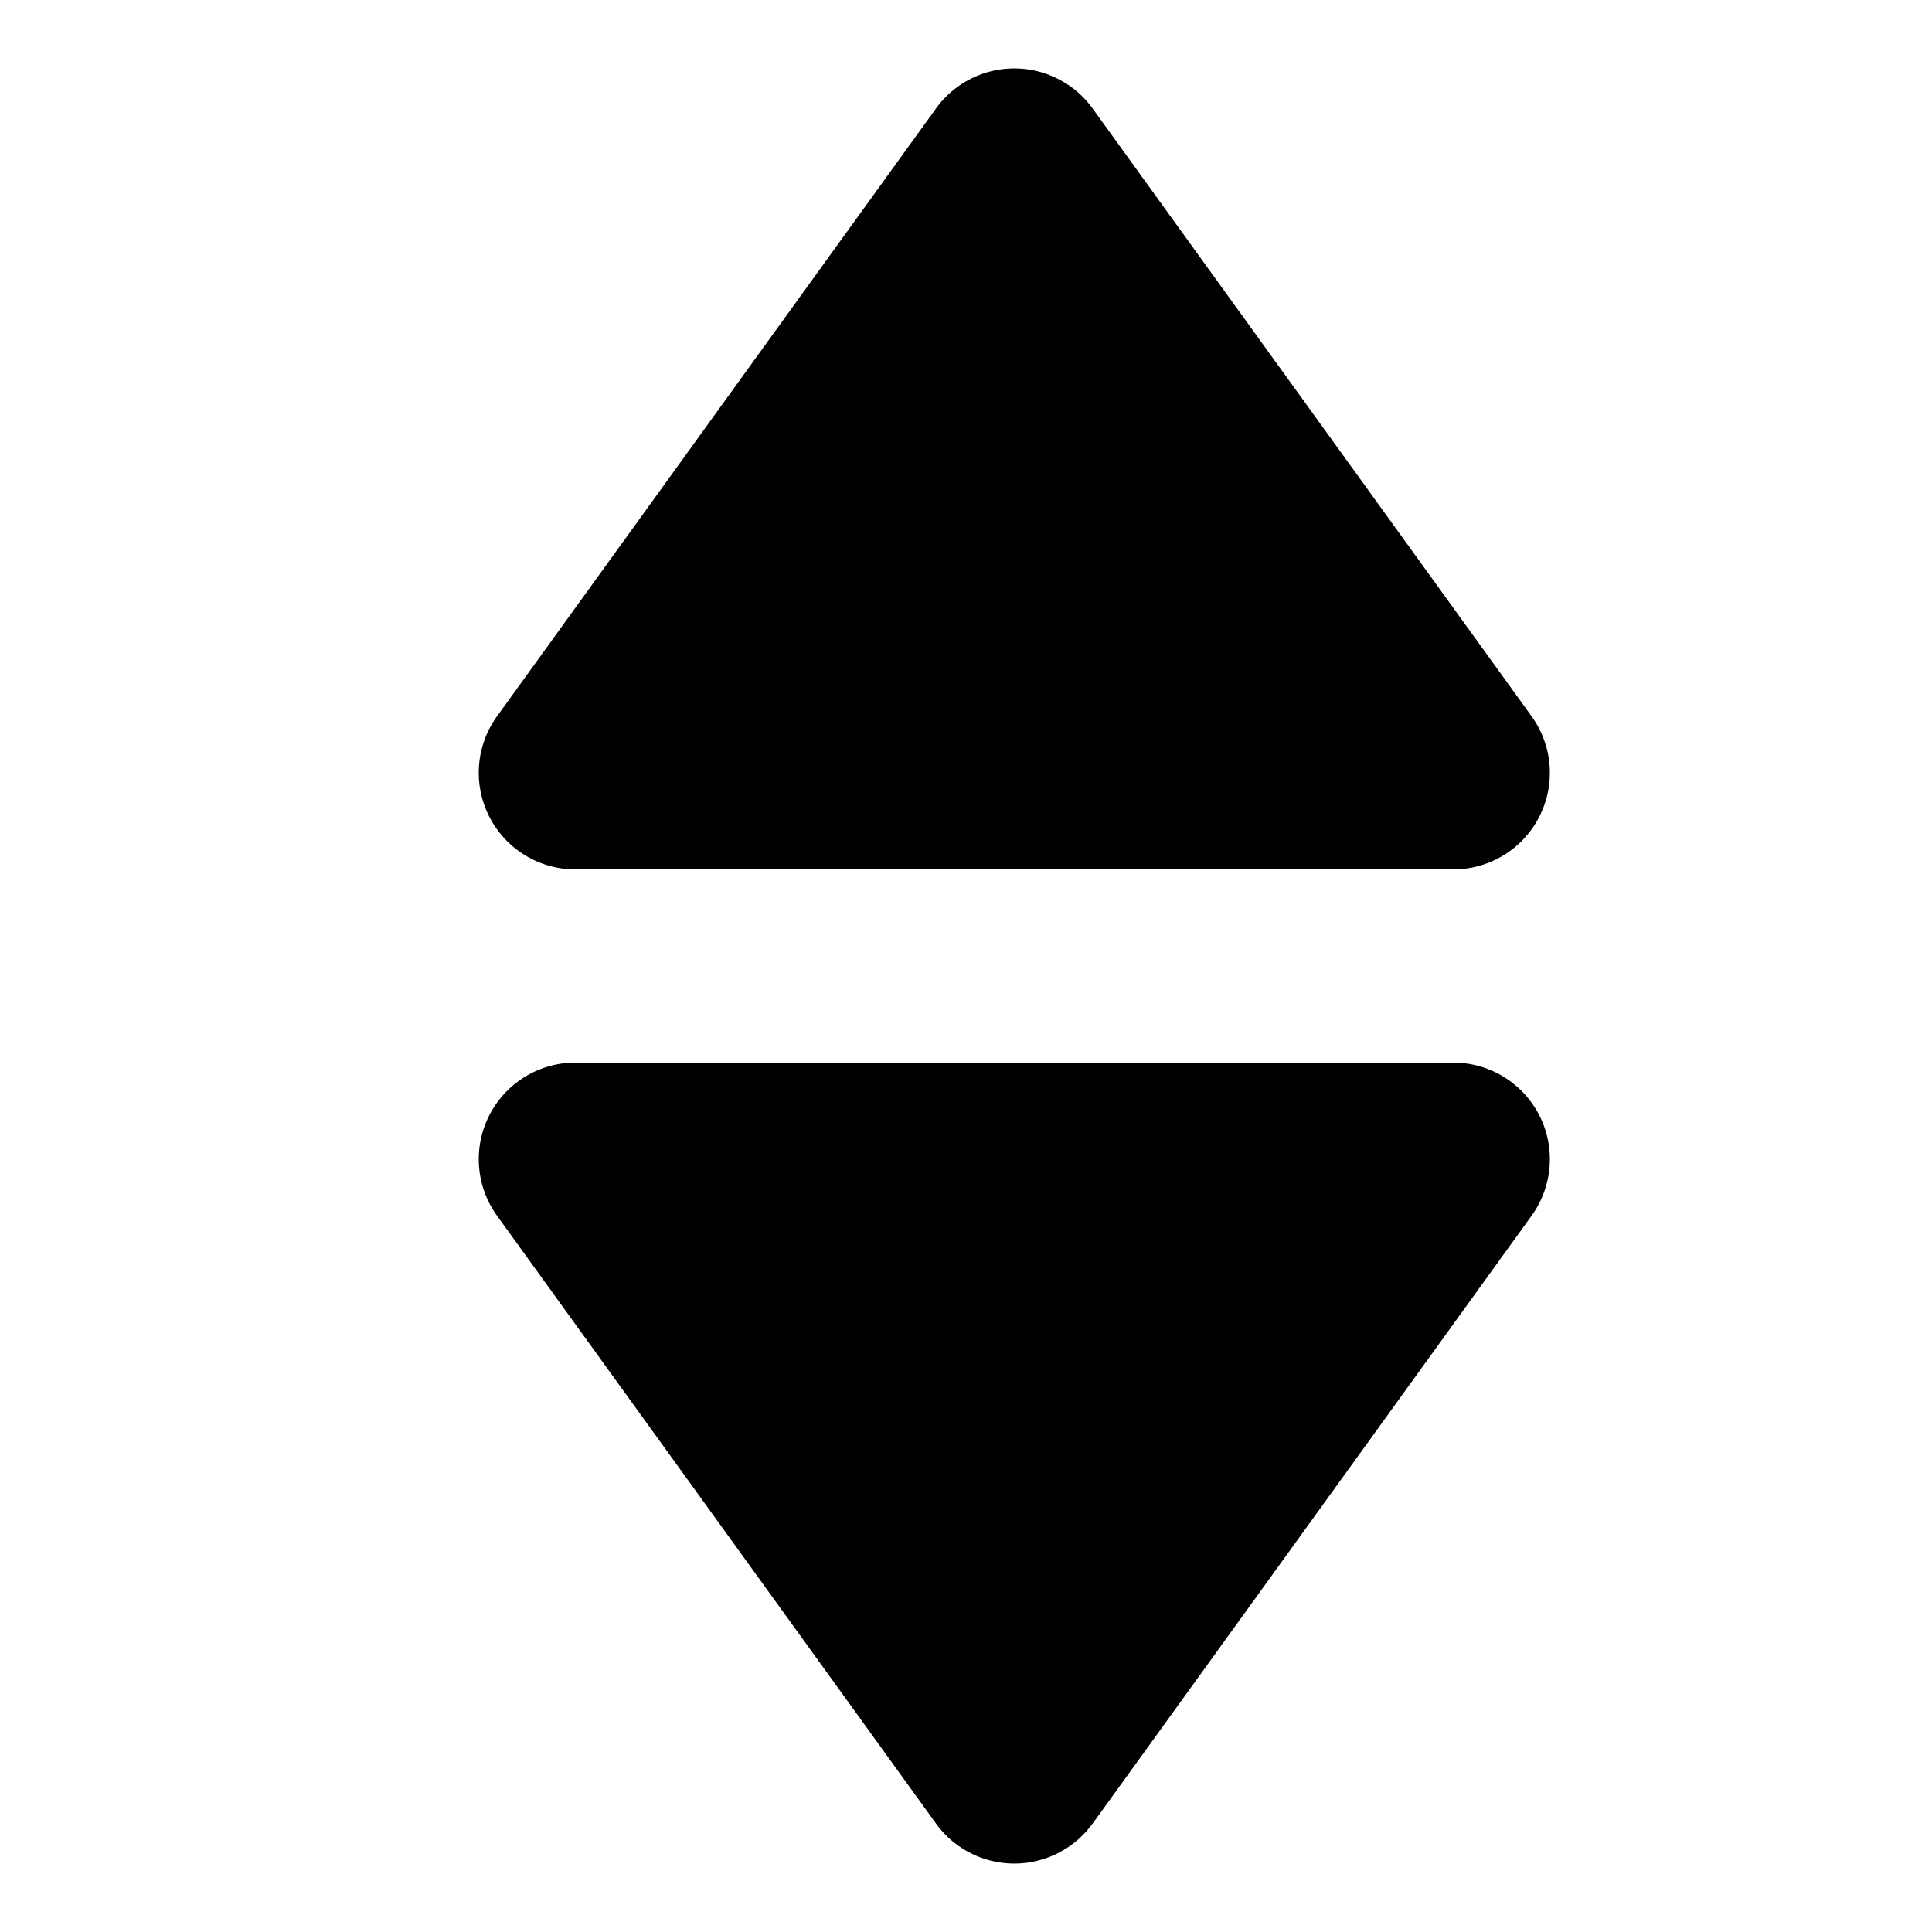<svg viewBox="0 0 20 20" xmlns="http://www.w3.org/2000/svg">
	<path d="M9.69 1.122a1 1 0 0 1 1.62 0l4.545 6.293A1 1 0 0 1 15.045 9h-9.09a1 1 0 0 1-.81-1.585L9.69 1.122Z" />
	<path d="M11.31 18.878a1 1 0 0 1-1.62 0l-4.545-6.293A1 1 0 0 1 5.955 11h9.09a1 1 0 0 1 .81 1.585l-4.544 6.293Z" />
</svg>
